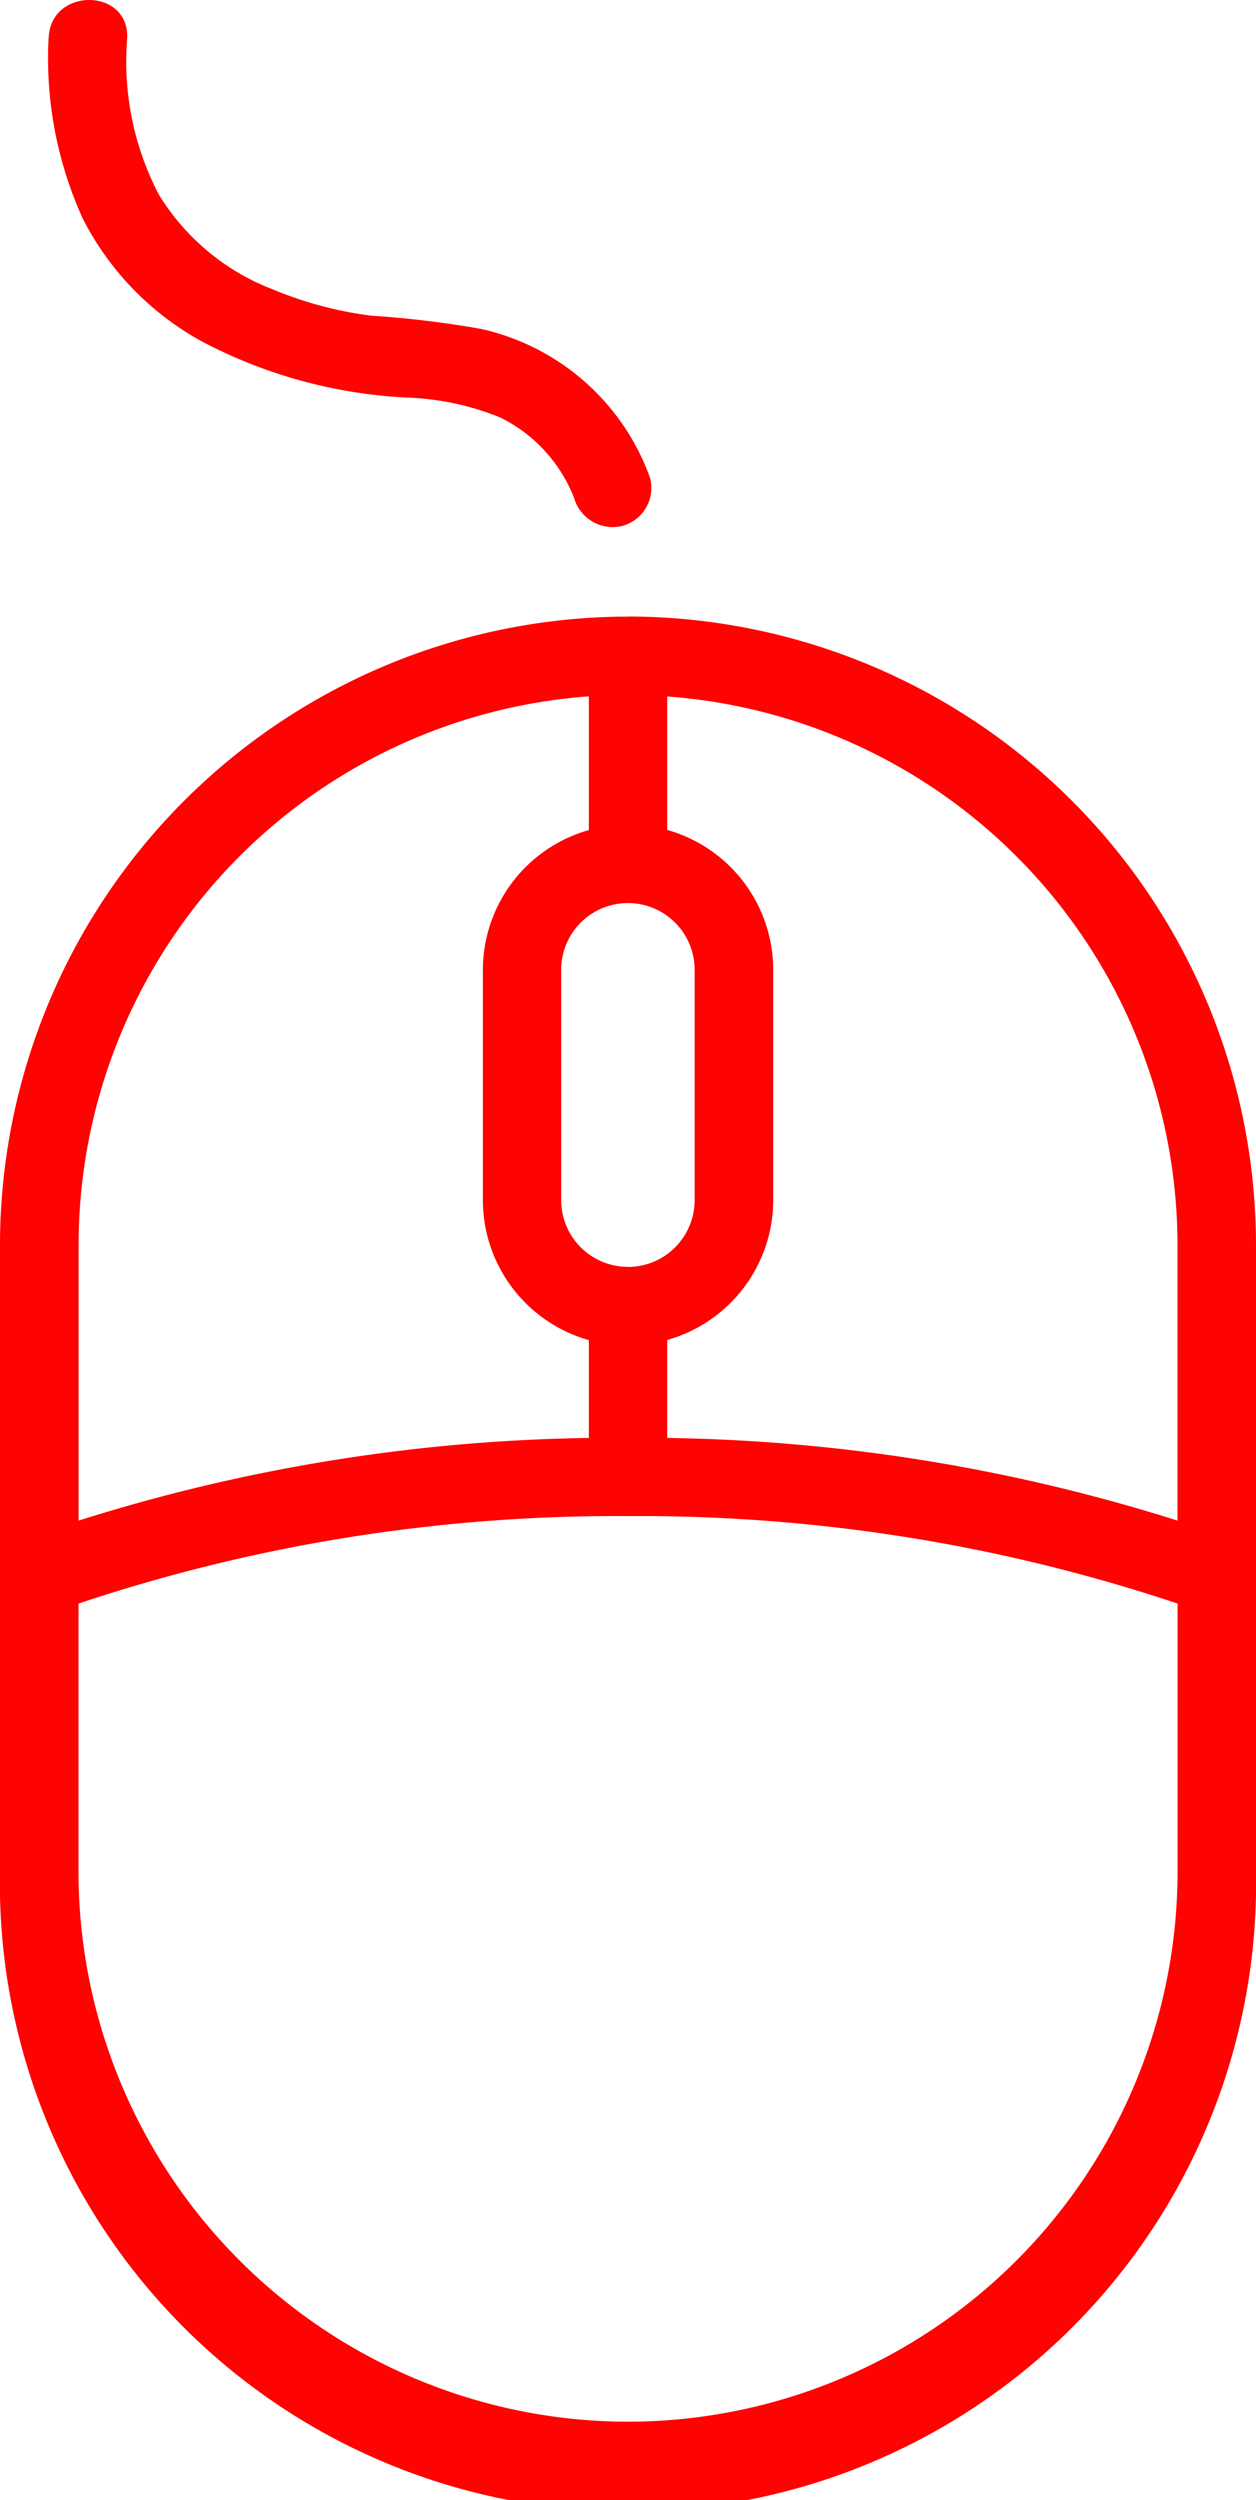 <?xml version="1.0" encoding="utf-8"?>
<svg id="Group_13500" data-name="Group 13500" xmlns="http://www.w3.org/2000/svg" xmlns:xlink="http://www.w3.org/1999/xlink" width="37.994" height="75.615" viewBox="0 0 37.994 75.615">
  <defs>
    <clipPath id="clip-path">
      <rect id="Rectangle_4225" data-name="Rectangle 4225" width="37.994" height="75.615" fill="#ff0202"/>
    </clipPath>
  </defs>
  <g id="Group_13499" data-name="Group 13499" clip-path="url(#clip-path)">
    <path id="Path_8218" data-name="Path 8218" d="M19,157.06h0a19.018,19.018,0,0,0-19,19V195.03a19,19,0,1,0,37.994,0V176.057a19.018,19.018,0,0,0-19-19m0,19.669a2.019,2.019,0,0,1-2.018-2.018v-6.966a2.018,2.018,0,0,1,4.037,0v6.966A2.021,2.021,0,0,1,19,176.729m-1.187-17.251v4.038a4.4,4.4,0,0,0-3.206,4.229v6.966a4.4,4.4,0,0,0,3.206,4.23V181.9a53.706,53.706,0,0,0-15.435,2.5v-8.349a16.644,16.644,0,0,1,15.435-16.579M19,211.652A16.641,16.641,0,0,1,2.375,195.03v-8.121A51.318,51.318,0,0,1,19,184.264a51.33,51.33,0,0,1,16.621,2.645v8.121A16.641,16.641,0,0,1,19,211.652M35.619,184.4a53.716,53.716,0,0,0-15.435-2.5v-2.963a4.4,4.4,0,0,0,3.206-4.229v-6.966a4.4,4.4,0,0,0-3.206-4.23v-4.036a16.644,16.644,0,0,1,15.435,16.579Z" transform="translate(0 -138.412)" fill="#ff0202"/>
    <path id="Path_8219" data-name="Path 8219" d="M12.322,1.147a11.7,11.7,0,0,0,1.033,5.461,8.767,8.767,0,0,0,3.6,3.716,14.834,14.834,0,0,0,6.208,1.7,8.267,8.267,0,0,1,2.818.6,4.556,4.556,0,0,1,2.242,2.45,1.212,1.212,0,0,0,1.461.829,1.19,1.19,0,0,0,.829-1.46A7.061,7.061,0,0,0,25.4,9.947a30.194,30.194,0,0,0-3.319-.4,11.441,11.441,0,0,1-2.959-.788A6.967,6.967,0,0,1,15.654,5.88,8.7,8.7,0,0,1,14.7,1.147c.049-1.532-2.326-1.527-2.375,0" transform="translate(-10.852 0)" fill="#ff0202"/>
  </g>
</svg>
